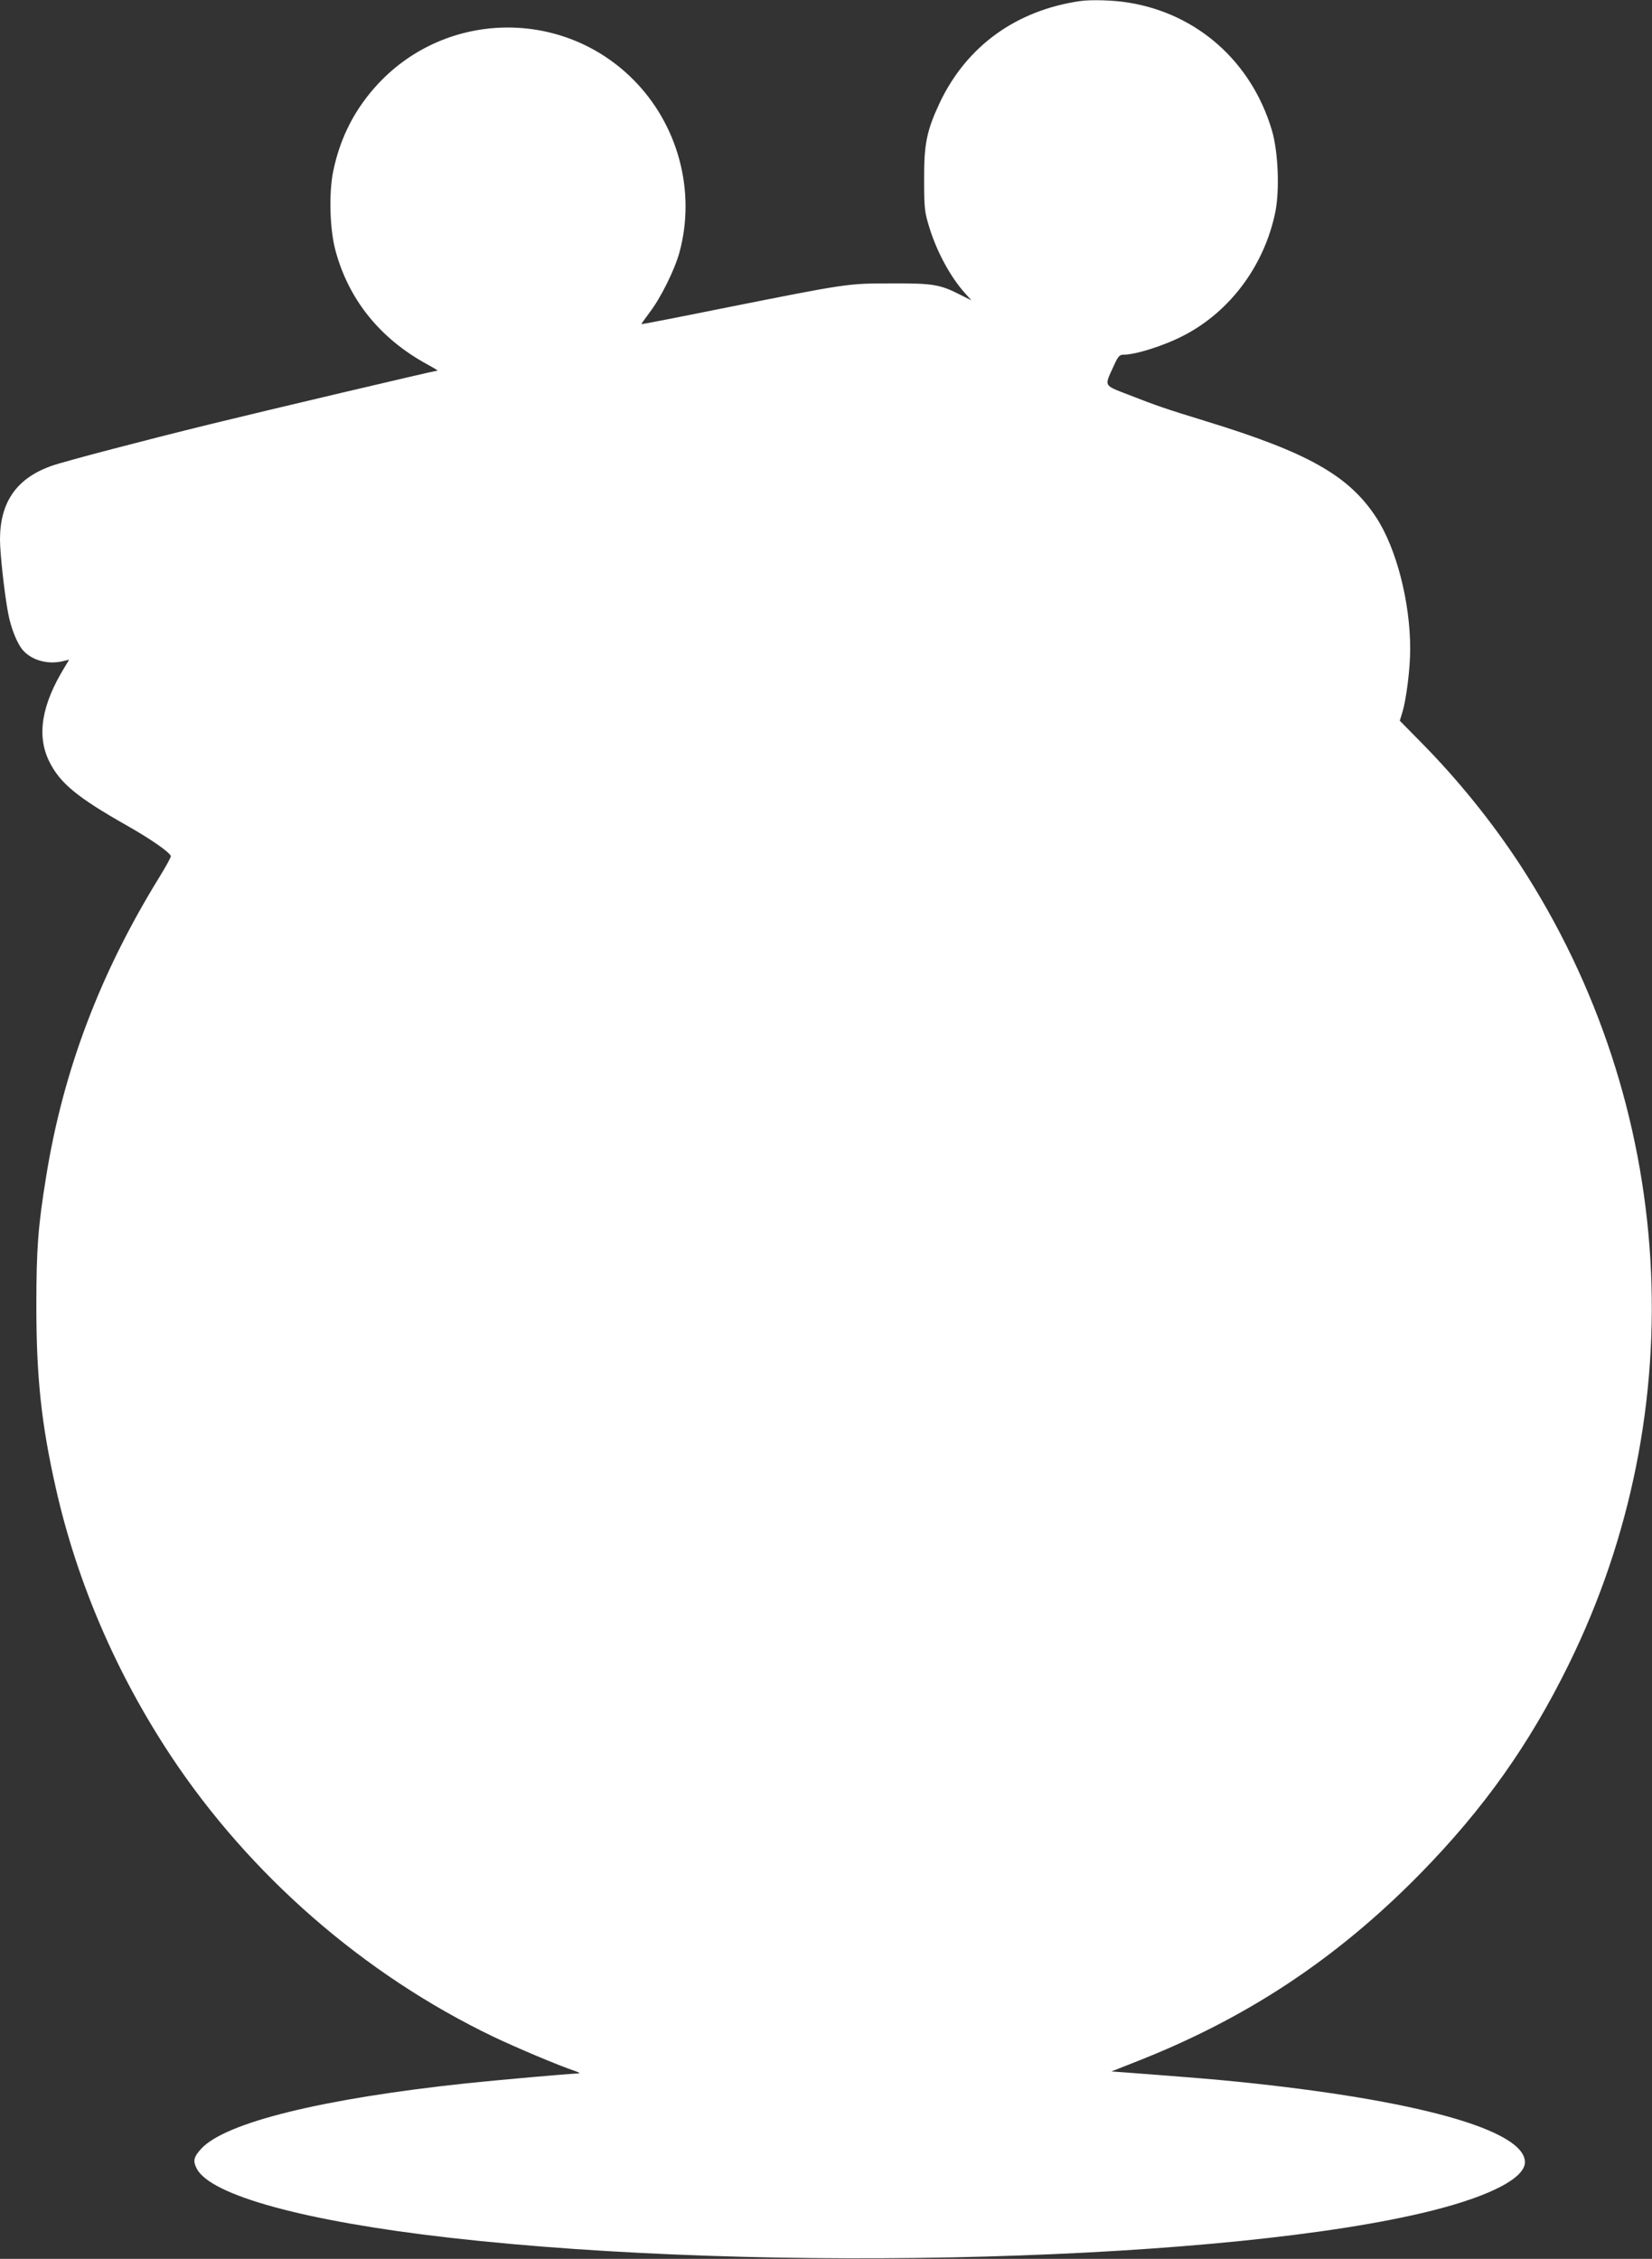<?xml version="1.0" standalone="no"?>
<!DOCTYPE svg PUBLIC "-//W3C//DTD SVG 20010904//EN"
 "http://www.w3.org/TR/2001/REC-SVG-20010904/DTD/svg10.dtd">
<svg version="1.0" xmlns="http://www.w3.org/2000/svg"
 width="936pt" height="1280pt" viewBox="0 0 936 1280"
 preserveAspectRatio="xMidYMid meet">
<rect x="0" y="0" width="936" height="1280" fill="#333333" stroke="none"/>
<g transform="translate(0,1280) scale(0.1,-0.1)"
fill="#ffffff" stroke="none">
<path d="M6120 12794 c-364 -53 -643 -256 -795 -575 -75 -160 -90 -235 -89
-439 0 -161 3 -182 28 -264 43 -142 121 -286 205 -379 l35 -39 -60 30 c-119
61 -158 67 -394 66 -249 0 -243 1 -965 -143 -247 -50 -450 -89 -451 -88 -1 1
20 31 47 67 63 82 142 242 169 341 94 348 -9 727 -266 982 -401 398 -1052 386
-1439 -25 -132 -141 -217 -304 -257 -498 -25 -121 -20 -323 11 -443 74 -283
254 -507 526 -654 33 -18 57 -33 54 -33 -14 0 -1001 -233 -1289 -304 -367 -90
-825 -210 -898 -236 -198 -70 -292 -205 -292 -418 0 -79 25 -304 46 -416 16
-87 53 -178 87 -214 52 -56 143 -79 226 -58 l33 8 -26 -43 c-131 -214 -159
-387 -87 -534 61 -123 159 -204 442 -364 132 -75 239 -149 247 -172 2 -5 -28
-59 -66 -121 -337 -547 -545 -1098 -641 -1698 -45 -277 -55 -404 -55 -730 0
-402 28 -668 110 -1031 119 -530 341 -1048 651 -1517 448 -677 1095 -1241
1828 -1593 137 -65 366 -162 470 -197 17 -6 22 -11 13 -11 -79 -4 -439 -36
-633 -56 -818 -87 -1368 -222 -1505 -371 -43 -47 -48 -69 -25 -113 78 -151
614 -298 1430 -391 1799 -205 4441 -132 5575 155 328 83 520 184 520 273 -1
182 -612 353 -1630 456 -126 13 -274 25 -629 52 l-84 6 134 53 c630 246 1144
586 1619 1071 356 364 614 727 836 1178 717 1453 613 3174 -273 4535 -159 243
-351 481 -558 691 l-124 126 15 49 c22 73 44 246 44 357 0 267 -78 570 -192
745 -155 238 -387 369 -968 547 -231 71 -274 86 -433 148 -147 57 -141 46 -87
164 24 54 33 64 54 64 71 0 232 51 345 110 263 137 455 397 517 699 25 126 16
344 -20 464 -115 386 -421 659 -811 722 -82 14 -213 18 -275 9z"/>
</g>
</svg>
